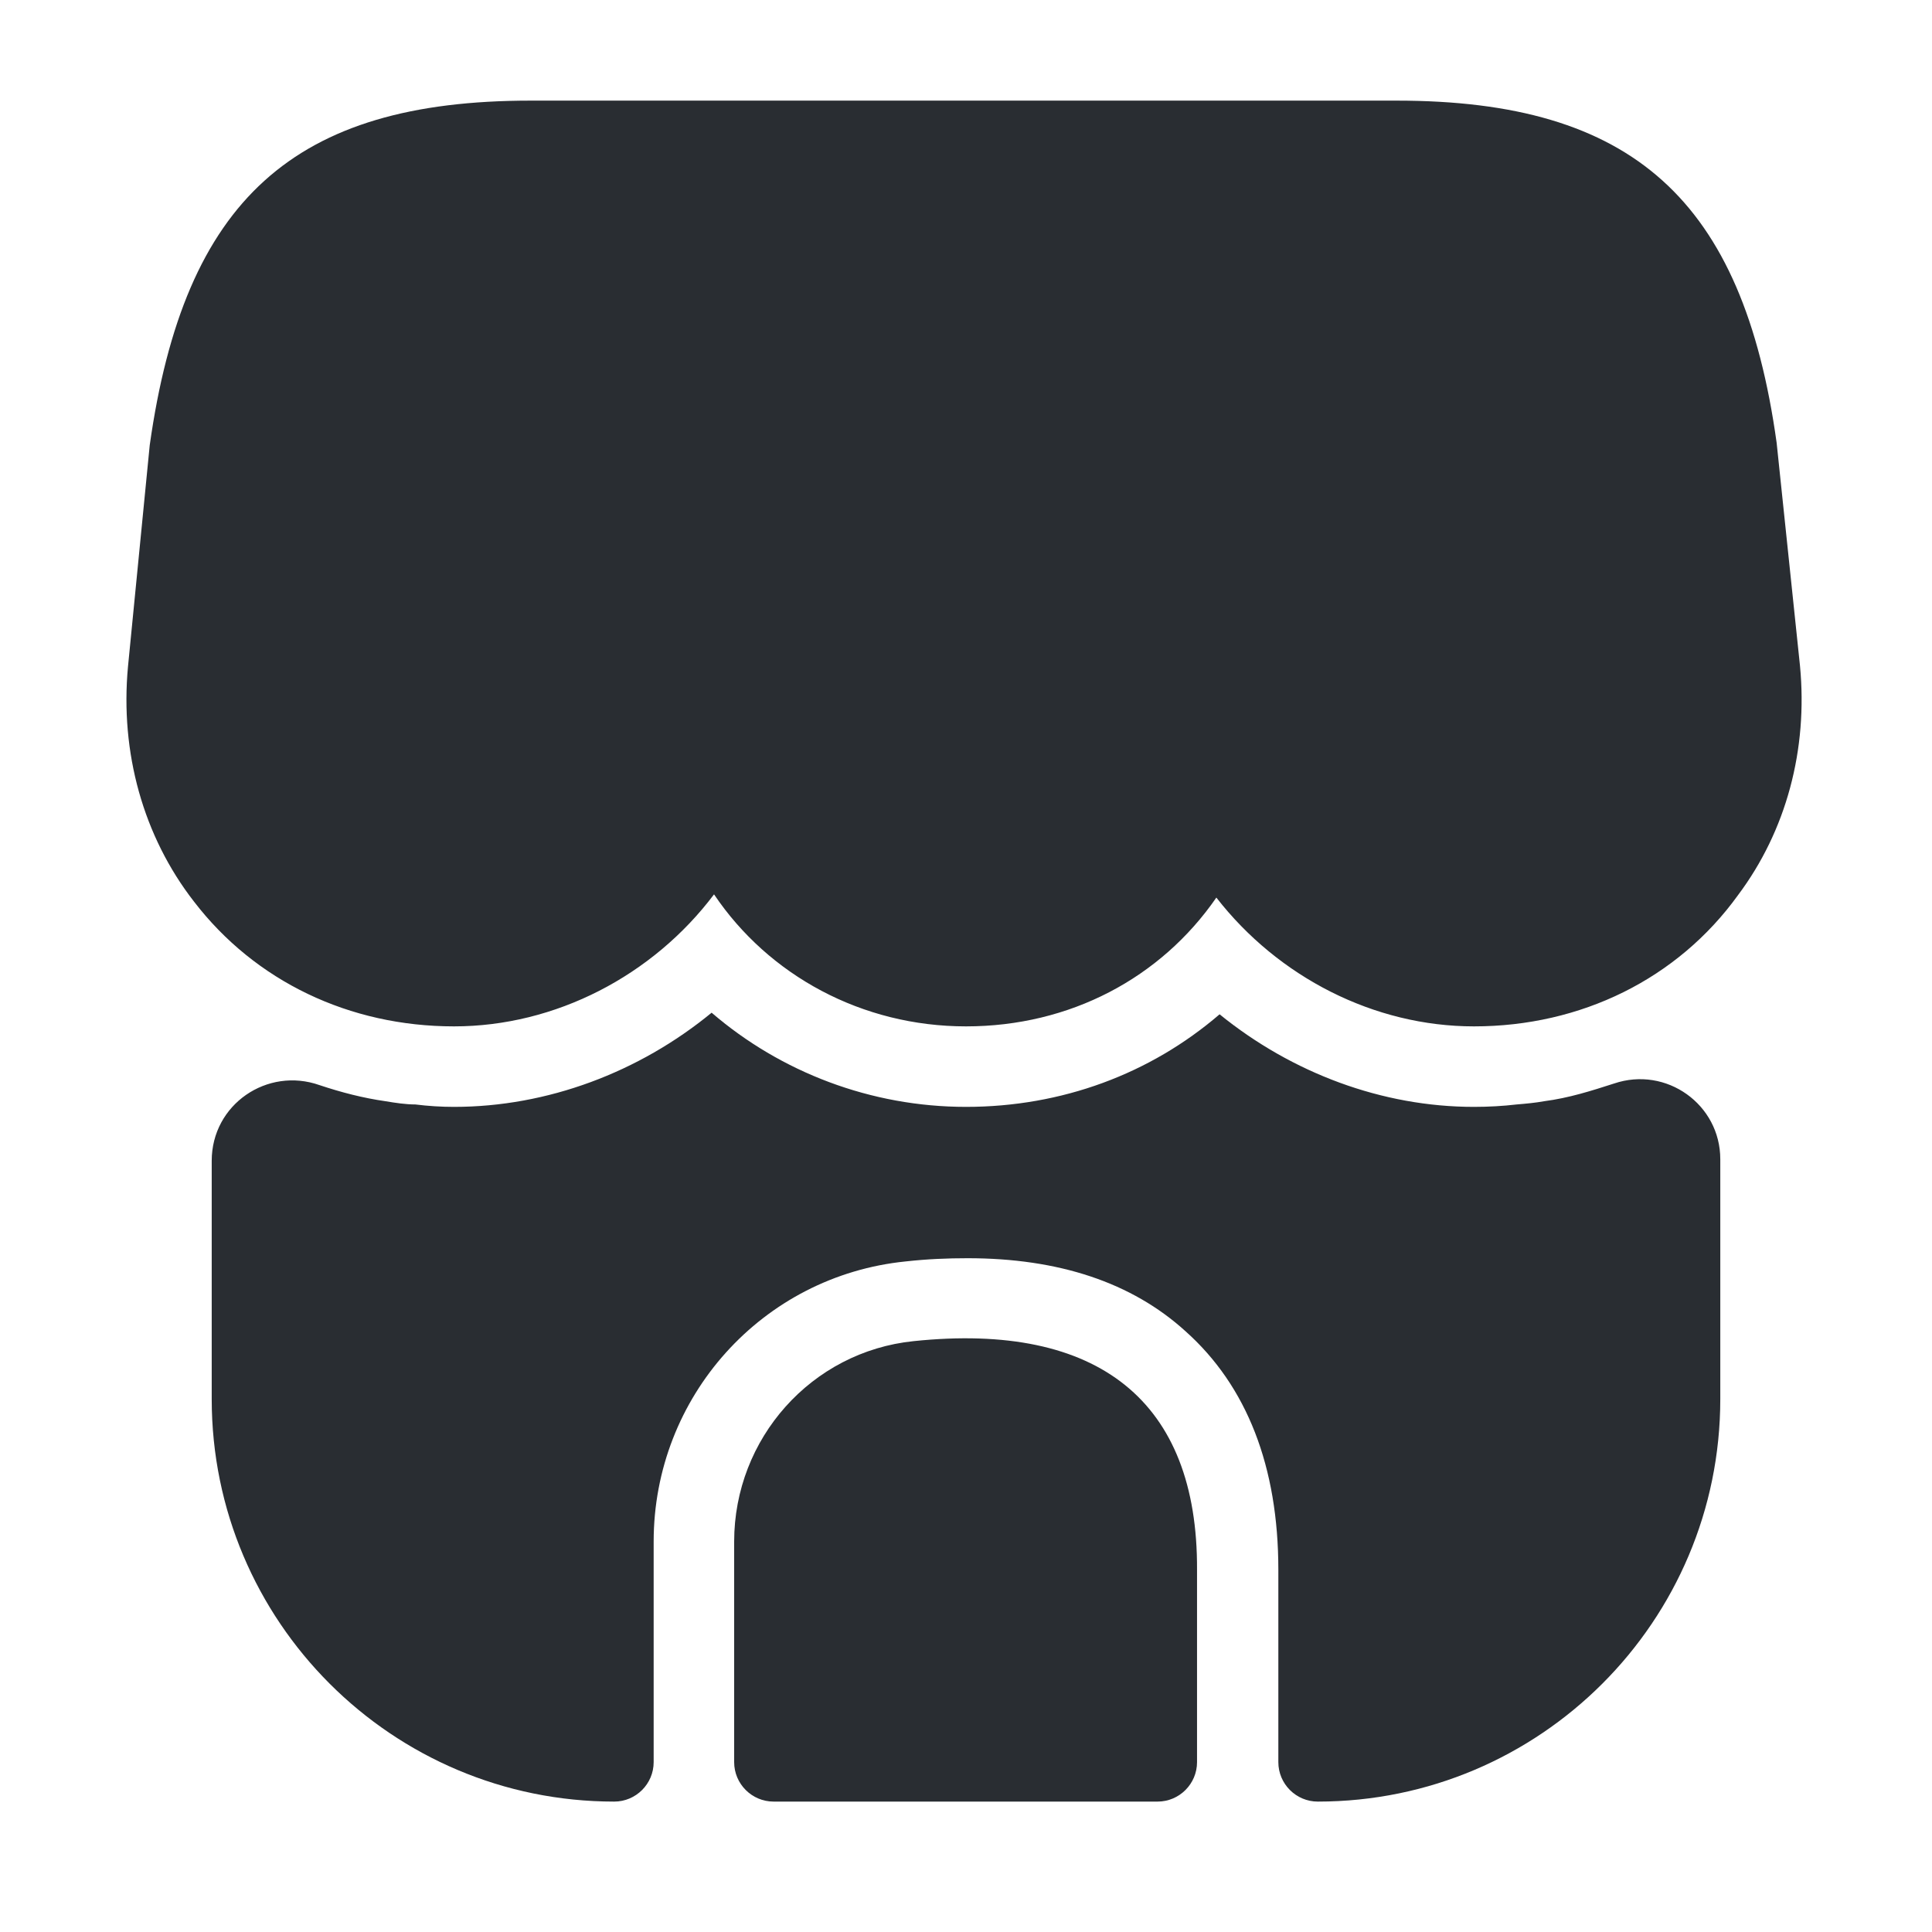 <svg width="24" height="24" viewBox="0 0 24 24" fill="none" xmlns="http://www.w3.org/2000/svg">
<path d="M22.36 8.27L22.07 5.5C21.65 2.48 20.28 1.25 17.35 1.25H14.99H13.51H10.47H8.99H6.59C3.65 1.25 2.29 2.48 1.86 5.53L1.59 8.28C1.49 9.35 1.78 10.39 2.41 11.2C3.17 12.19 4.34 12.75 5.64 12.75C6.9 12.75 8.11 12.12 8.87 11.11C9.55 12.12 10.71 12.75 12 12.75C13.29 12.75 14.42 12.15 15.11 11.15C15.88 12.14 17.07 12.75 18.31 12.75C19.64 12.75 20.84 12.16 21.59 11.12C22.19 10.32 22.46 9.31 22.36 8.27Z" fill="#292D32"/>
<path d="M11.35 16.66C10.08 16.79 9.12 17.87 9.12 19.15V21.89C9.12 22.16 9.34 22.38 9.61 22.38H14.38C14.65 22.38 14.87 22.16 14.87 21.89V19.5C14.88 17.41 13.65 16.42 11.35 16.66Z" fill="#292D32"/>
<path d="M21.37 14.4V17.38C21.37 20.14 19.13 22.38 16.37 22.38C16.1 22.38 15.88 22.16 15.88 21.89V19.5C15.88 18.22 15.49 17.22 14.73 16.54C14.06 15.93 13.15 15.63 12.02 15.63C11.77 15.63 11.52 15.64 11.25 15.67C9.47 15.85 8.12 17.35 8.12 19.15V21.89C8.12 22.16 7.9 22.38 7.63 22.38C4.87 22.38 2.63 20.14 2.63 17.38V14.42C2.63 13.72 3.32 13.25 3.97 13.48C4.24 13.57 4.51 13.64 4.79 13.68C4.91 13.7 5.04 13.72 5.16 13.72C5.32 13.74 5.48 13.75 5.64 13.75C6.8 13.75 7.94 13.32 8.84 12.58C9.7 13.32 10.82 13.75 12 13.75C13.19 13.75 14.29 13.34 15.15 12.6C16.05 13.33 17.17 13.75 18.31 13.75C18.49 13.75 18.67 13.74 18.84 13.72C18.96 13.71 19.07 13.7 19.18 13.68C19.49 13.64 19.77 13.55 20.05 13.46C20.7 13.24 21.37 13.72 21.37 14.4Z" fill="#292D32"/>
</svg>
